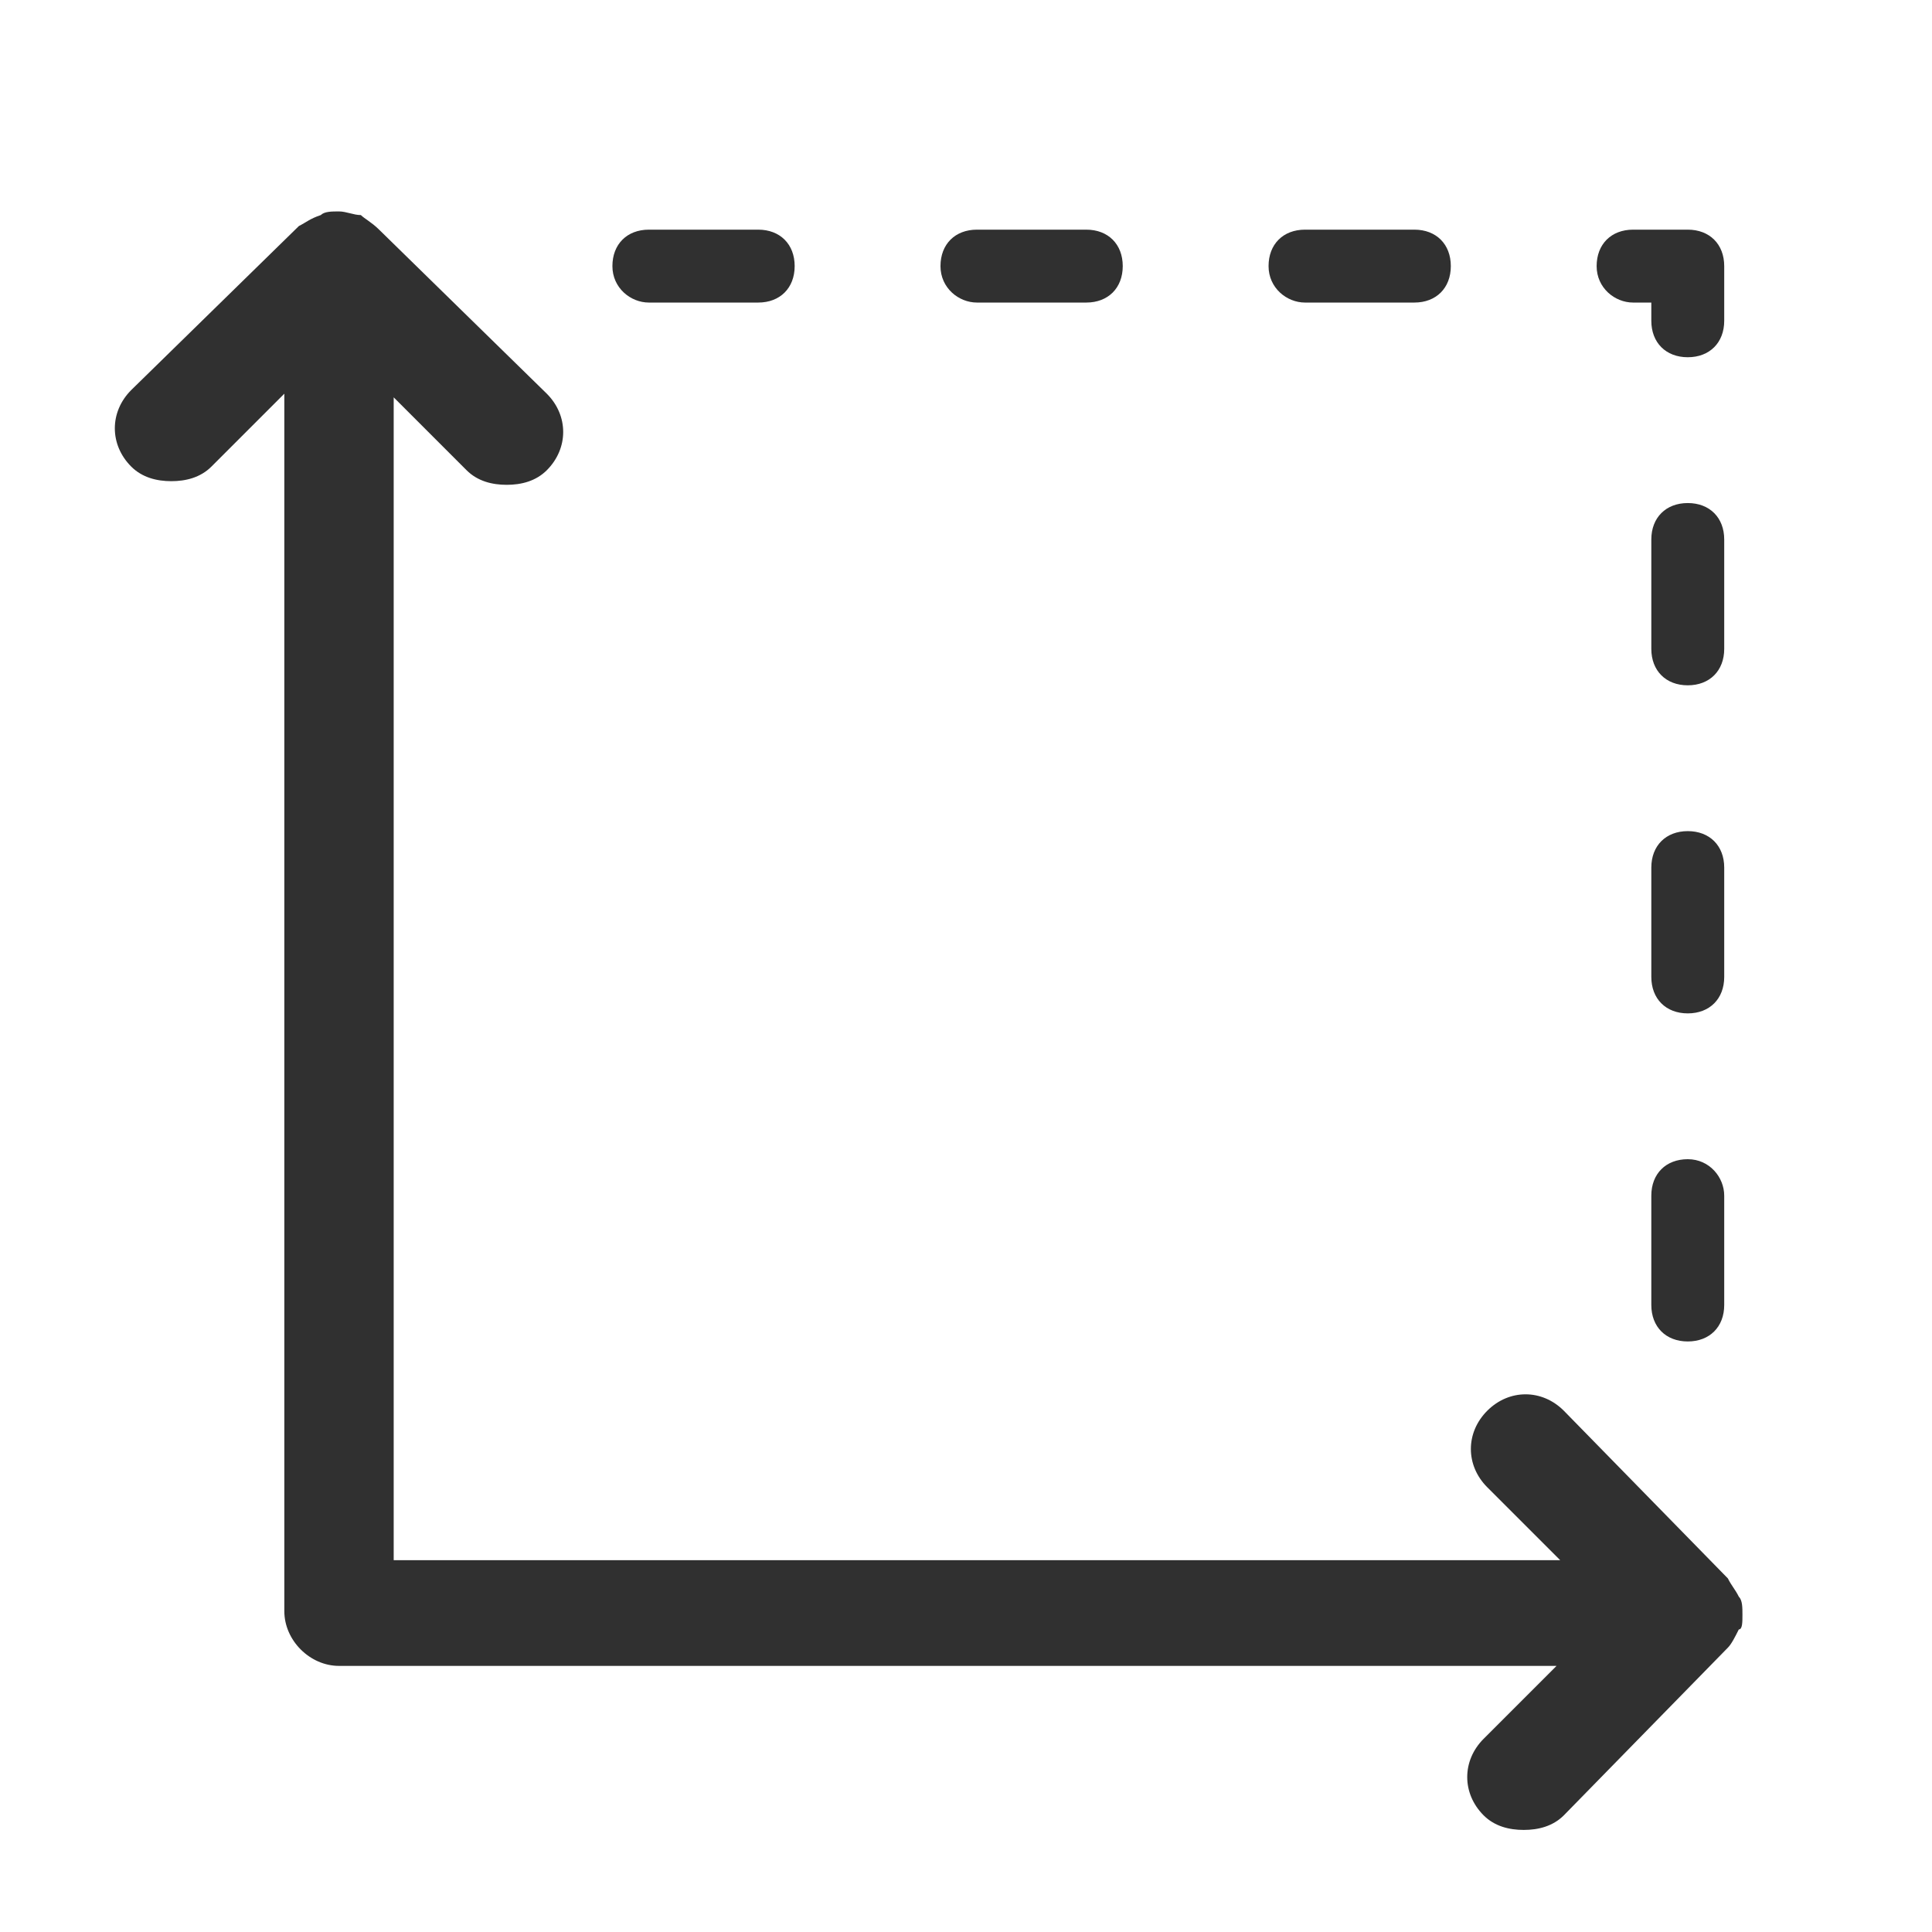 <?xml version="1.0" encoding="utf-8"?>
<!-- Generator: Adobe Illustrator 22.0.1, SVG Export Plug-In . SVG Version: 6.00 Build 0)  -->
<svg version="1.1" id="Calque_1" xmlns="http://www.w3.org/2000/svg" xmlns:xlink="http://www.w3.org/1999/xlink" x="0px" y="0px"
	 viewBox="0 0 53 53" style="enable-background:new 0 0 53 53;" xml:space="preserve">
<style type="text/css">
	.st0{fill:#303030;}
</style>
<g>
	<path class="st0" d="M47.8,44.3C47.8,44.3,47.8,44.3,47.8,44.3c0-0.2,0-0.4-0.1-0.5c0,0,0,0,0,0c0,0,0,0,0,0c0,0,0,0,0,0
		c-0.1-0.2-0.2-0.3-0.3-0.5c0,0,0,0,0,0l-4.5-4.6c-0.6-0.6-1.5-0.6-2.1,0c-0.6,0.6-0.6,1.5,0,2.1l2,2H10.8V10.9l2,2
		c0.3,0.3,0.7,0.4,1.1,0.4c0.4,0,0.8-0.1,1.1-0.4c0.6-0.6,0.6-1.5,0-2.1l-4.6-4.5c0,0,0,0,0,0C10.2,6.1,10,6,9.9,5.9c0,0,0,0,0,0
		c0,0,0,0,0,0c0,0,0,0,0,0C9.7,5.9,9.5,5.8,9.3,5.8c0,0,0,0,0,0c0,0,0,0,0,0c0,0,0,0,0,0c0,0,0,0,0,0c-0.2,0-0.4,0-0.5,0.1
		c0,0,0,0,0,0c0,0,0,0,0,0c0,0,0,0,0,0C8.5,6,8.4,6.1,8.2,6.2c0,0,0,0,0,0l-4.6,4.5c-0.6,0.6-0.6,1.5,0,2.1c0.3,0.3,0.7,0.4,1.1,0.4
		c0.4,0,0.8-0.1,1.1-0.4l2-2v33.4c0,0.8,0.7,1.5,1.5,1.5h33.4l-2,2c-0.6,0.6-0.6,1.5,0,2.1c0.3,0.3,0.7,0.4,1.1,0.4
		c0.4,0,0.8-0.1,1.1-0.4l4.5-4.6c0,0,0,0,0,0c0.1-0.1,0.2-0.3,0.3-0.5c0,0,0,0,0,0c0,0,0,0,0,0c0,0,0,0,0,0
		C47.8,44.7,47.8,44.5,47.8,44.3C47.8,44.3,47.8,44.3,47.8,44.3C47.8,44.3,47.8,44.3,47.8,44.3C47.8,44.3,47.8,44.3,47.8,44.3z"/>
	<path class="st0" d="M47.3,23.8c0-0.6-0.4-1-1-1s-1,0.4-1,1v3c0,0.6,0.4,1,1,1s1-0.4,1-1V23.8z"/>
	<path class="st0" d="M46.3,31.8c-0.6,0-1,0.4-1,1v3c0,0.6,0.4,1,1,1s1-0.4,1-1v-3C47.3,32.3,46.9,31.8,46.3,31.8z"/>
	<path class="st0" d="M47.3,14.8c0-0.6-0.4-1-1-1s-1,0.4-1,1v3c0,0.6,0.4,1,1,1s1-0.4,1-1V14.8z"/>
	<path class="st0" d="M44.8,8.3h0.5v0.5c0,0.6,0.4,1,1,1s1-0.4,1-1V7.3c0-0.6-0.4-1-1-1h-1.5c-0.6,0-1,0.4-1,1S44.3,8.3,44.8,8.3z"
		/>
	<path class="st0" d="M17.8,8.3h3c0.6,0,1-0.4,1-1s-0.4-1-1-1h-3c-0.6,0-1,0.4-1,1S17.3,8.3,17.8,8.3z"/>
	<path class="st0" d="M35.8,8.3h3c0.6,0,1-0.4,1-1s-0.4-1-1-1h-3c-0.6,0-1,0.4-1,1S35.3,8.3,35.8,8.3z"/>
	<path class="st0" d="M26.8,8.3h3c0.6,0,1-0.4,1-1s-0.4-1-1-1h-3c-0.6,0-1,0.4-1,1S26.3,8.3,26.8,8.3z"/>
</g>
</svg>
